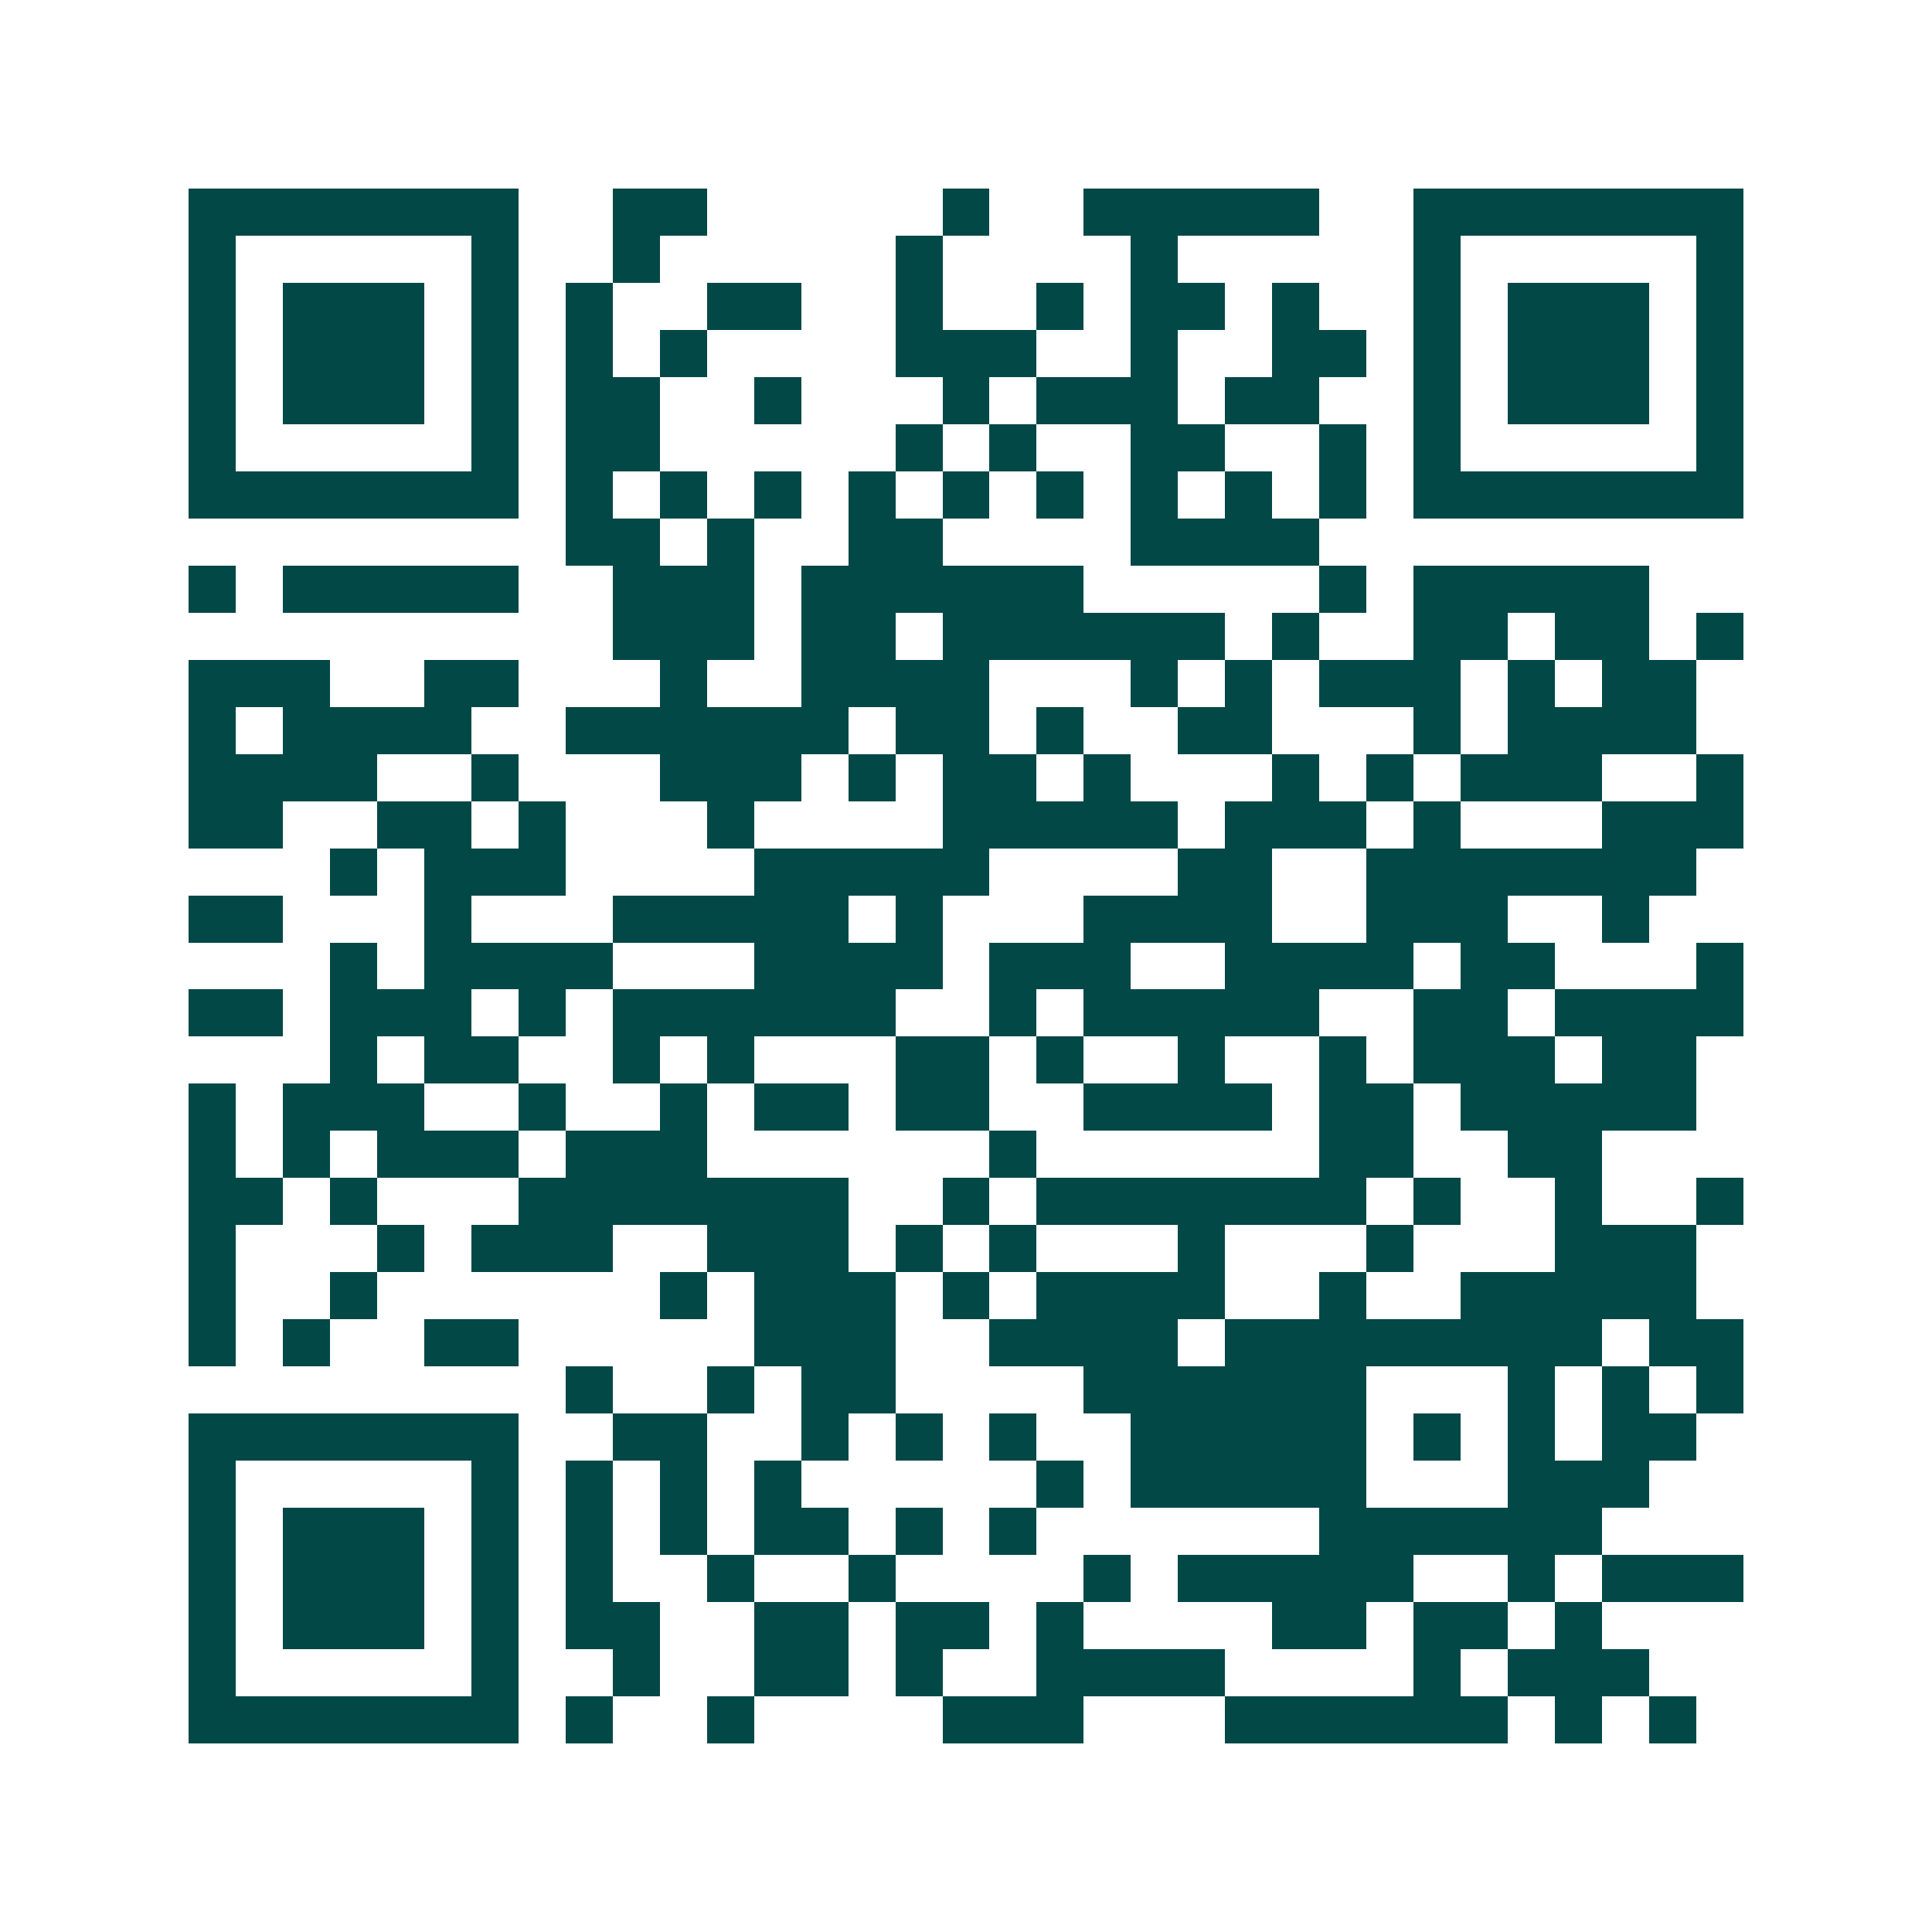 <svg xmlns="http://www.w3.org/2000/svg" width="200" height="200" viewBox="0 0 41 41" shape-rendering="crispEdges"><path fill="#ffffff" d="M0 0h41v41H0z"/><path stroke="#014847" d="M4 4.5h7m2 0h2m5 0h1m2 0h5m2 0h7M4 5.5h1m5 0h1m2 0h1m5 0h1m4 0h1m5 0h1m5 0h1M4 6.5h1m1 0h3m1 0h1m1 0h1m2 0h2m2 0h1m2 0h1m1 0h2m1 0h1m2 0h1m1 0h3m1 0h1M4 7.5h1m1 0h3m1 0h1m1 0h1m1 0h1m4 0h3m2 0h1m2 0h2m1 0h1m1 0h3m1 0h1M4 8.5h1m1 0h3m1 0h1m1 0h2m2 0h1m3 0h1m1 0h3m1 0h2m2 0h1m1 0h3m1 0h1M4 9.5h1m5 0h1m1 0h2m5 0h1m1 0h1m2 0h2m2 0h1m1 0h1m5 0h1M4 10.5h7m1 0h1m1 0h1m1 0h1m1 0h1m1 0h1m1 0h1m1 0h1m1 0h1m1 0h1m1 0h7M12 11.5h2m1 0h1m2 0h2m4 0h4M4 12.5h1m1 0h5m2 0h3m1 0h6m5 0h1m1 0h5M13 13.5h3m1 0h2m1 0h6m1 0h1m2 0h2m1 0h2m1 0h1M4 14.5h3m2 0h2m3 0h1m2 0h4m3 0h1m1 0h1m1 0h3m1 0h1m1 0h2M4 15.5h1m1 0h4m2 0h6m1 0h2m1 0h1m2 0h2m3 0h1m1 0h4M4 16.5h4m2 0h1m3 0h3m1 0h1m1 0h2m1 0h1m3 0h1m1 0h1m1 0h3m2 0h1M4 17.5h2m2 0h2m1 0h1m3 0h1m4 0h5m1 0h3m1 0h1m3 0h3M7 18.5h1m1 0h3m4 0h5m4 0h2m2 0h7M4 19.5h2m3 0h1m3 0h5m1 0h1m3 0h4m2 0h3m2 0h1M7 20.5h1m1 0h4m3 0h4m1 0h3m2 0h4m1 0h2m3 0h1M4 21.5h2m1 0h3m1 0h1m1 0h6m2 0h1m1 0h5m2 0h2m1 0h4M7 22.5h1m1 0h2m2 0h1m1 0h1m3 0h2m1 0h1m2 0h1m2 0h1m1 0h3m1 0h2M4 23.5h1m1 0h3m2 0h1m2 0h1m1 0h2m1 0h2m2 0h4m1 0h2m1 0h5M4 24.5h1m1 0h1m1 0h3m1 0h3m6 0h1m6 0h2m2 0h2M4 25.5h2m1 0h1m3 0h7m2 0h1m1 0h7m1 0h1m2 0h1m2 0h1M4 26.5h1m3 0h1m1 0h3m2 0h3m1 0h1m1 0h1m3 0h1m3 0h1m3 0h3M4 27.5h1m2 0h1m6 0h1m1 0h3m1 0h1m1 0h4m2 0h1m2 0h5M4 28.5h1m1 0h1m2 0h2m5 0h3m2 0h4m1 0h8m1 0h2M12 29.5h1m2 0h1m1 0h2m4 0h6m3 0h1m1 0h1m1 0h1M4 30.5h7m2 0h2m2 0h1m1 0h1m1 0h1m2 0h5m1 0h1m1 0h1m1 0h2M4 31.5h1m5 0h1m1 0h1m1 0h1m1 0h1m5 0h1m1 0h5m3 0h3M4 32.5h1m1 0h3m1 0h1m1 0h1m1 0h1m1 0h2m1 0h1m1 0h1m6 0h6M4 33.5h1m1 0h3m1 0h1m1 0h1m2 0h1m2 0h1m4 0h1m1 0h5m2 0h1m1 0h3M4 34.5h1m1 0h3m1 0h1m1 0h2m2 0h2m1 0h2m1 0h1m4 0h2m1 0h2m1 0h1M4 35.5h1m5 0h1m2 0h1m2 0h2m1 0h1m2 0h4m4 0h1m1 0h3M4 36.5h7m1 0h1m2 0h1m4 0h3m3 0h6m1 0h1m1 0h1"/></svg>
